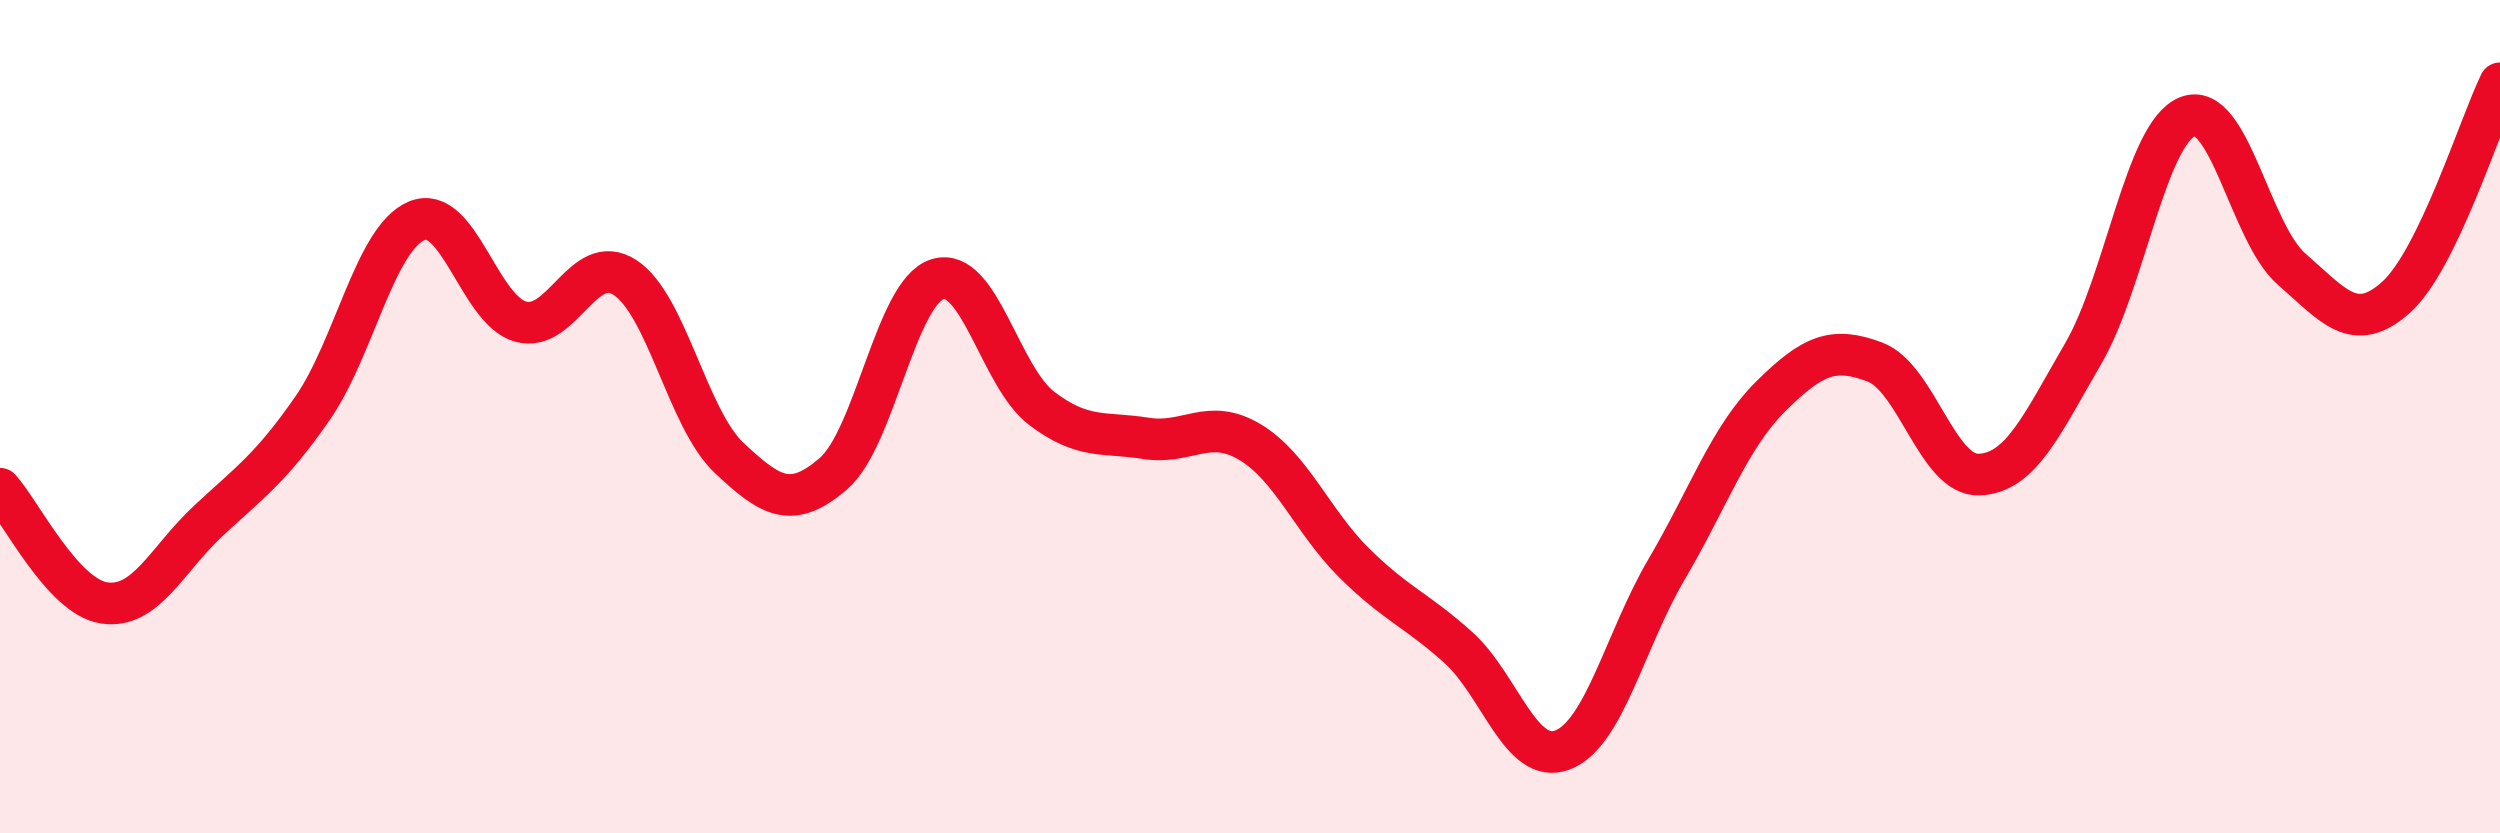 
    <svg width="60" height="20" viewBox="0 0 60 20" xmlns="http://www.w3.org/2000/svg">
      <path
        d="M 0,11.73 C 0.5,12.28 1.5,14.32 2.5,14.47 C 3.5,14.62 4,13.43 5,12.5 C 6,11.57 6.5,11.24 7.5,9.8 C 8.5,8.36 9,5.72 10,5.3 C 11,4.88 11.5,7.45 12.5,7.72 C 13.5,7.99 14,6.01 15,6.66 C 16,7.31 16.5,10.05 17.5,10.99 C 18.5,11.93 19,12.23 20,11.37 C 21,10.51 21.5,7.01 22.5,6.7 C 23.5,6.39 24,9.04 25,9.8 C 26,10.56 26.5,10.36 27.5,10.52 C 28.5,10.68 29,10.01 30,10.61 C 31,11.21 31.5,12.52 32.5,13.51 C 33.5,14.5 34,14.64 35,15.54 C 36,16.44 36.5,18.38 37.5,18 C 38.5,17.62 39,15.36 40,13.66 C 41,11.96 41.5,10.5 42.5,9.51 C 43.5,8.52 44,8.31 45,8.69 C 46,9.07 46.5,11.43 47.5,11.39 C 48.5,11.35 49,10.2 50,8.48 C 51,6.76 51.5,3.2 52.5,2.8 C 53.5,2.4 54,5.59 55,6.46 C 56,7.33 56.5,8.03 57.5,7.14 C 58.5,6.25 59.5,3.03 60,2L60 20L0 20Z"
        fill="#EB0A25"
        opacity="0.1"
        stroke-linecap="round"
        stroke-linejoin="round"
      />
      <path
        d="M 0,11.73 C 0.5,12.28 1.5,14.32 2.5,14.47 C 3.5,14.62 4,13.43 5,12.5 C 6,11.57 6.5,11.24 7.5,9.8 C 8.5,8.36 9,5.72 10,5.3 C 11,4.88 11.5,7.45 12.5,7.72 C 13.5,7.99 14,6.01 15,6.66 C 16,7.31 16.5,10.05 17.5,10.99 C 18.5,11.93 19,12.23 20,11.37 C 21,10.51 21.5,7.01 22.5,6.7 C 23.5,6.39 24,9.04 25,9.8 C 26,10.56 26.5,10.36 27.5,10.52 C 28.5,10.68 29,10.01 30,10.61 C 31,11.21 31.5,12.52 32.5,13.51 C 33.5,14.5 34,14.64 35,15.54 C 36,16.44 36.5,18.38 37.5,18 C 38.5,17.62 39,15.36 40,13.66 C 41,11.96 41.5,10.5 42.5,9.51 C 43.5,8.52 44,8.31 45,8.69 C 46,9.07 46.5,11.43 47.5,11.39 C 48.5,11.35 49,10.2 50,8.48 C 51,6.76 51.5,3.2 52.5,2.8 C 53.5,2.4 54,5.59 55,6.46 C 56,7.33 56.5,8.03 57.5,7.14 C 58.5,6.25 59.5,3.03 60,2"
        stroke="#EB0A25"
        stroke-width="1"
        fill="none"
        stroke-linecap="round"
        stroke-linejoin="round"
      />
    </svg>
  